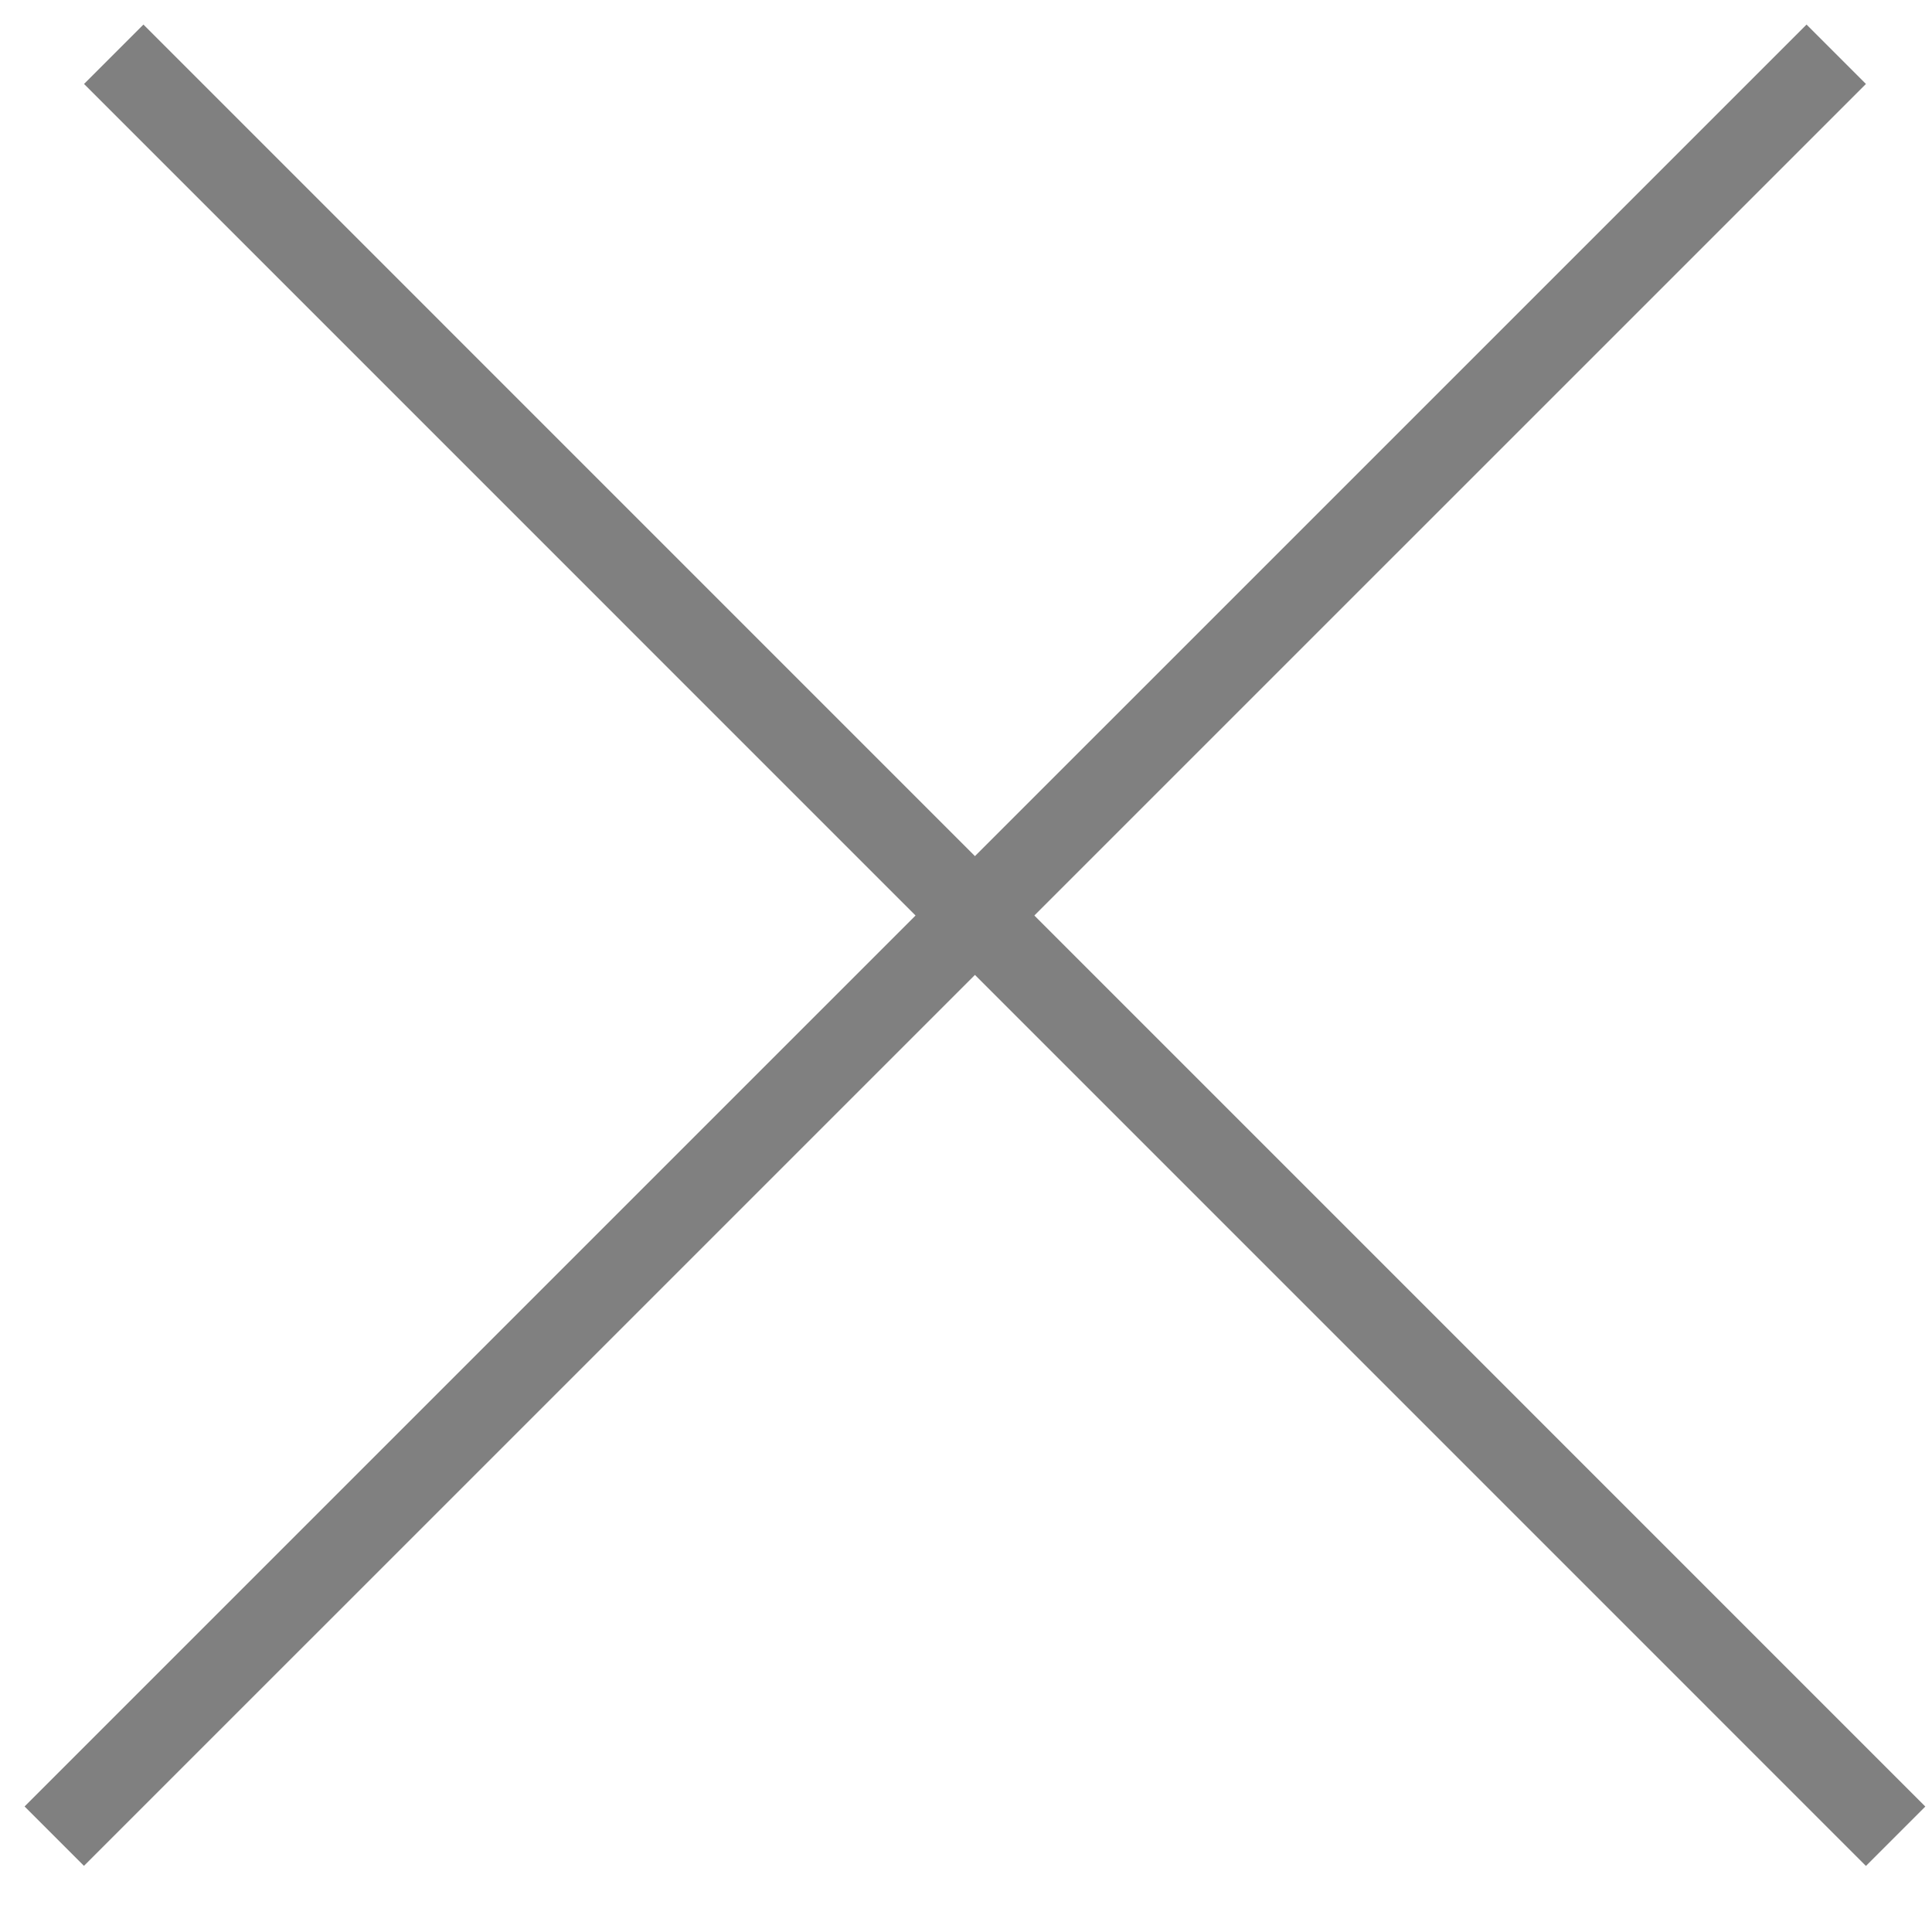 <?xml version="1.0" encoding="UTF-8"?> <svg xmlns="http://www.w3.org/2000/svg" width="23" height="23" viewBox="0 0 23 23" fill="none"> <line x1="1.354" y1="0.646" x2="22.567" y2="21.86" stroke="#808080"></line> <line x1="0.646" y1="21.859" x2="21.86" y2="0.646" stroke="#808080"></line> </svg> 